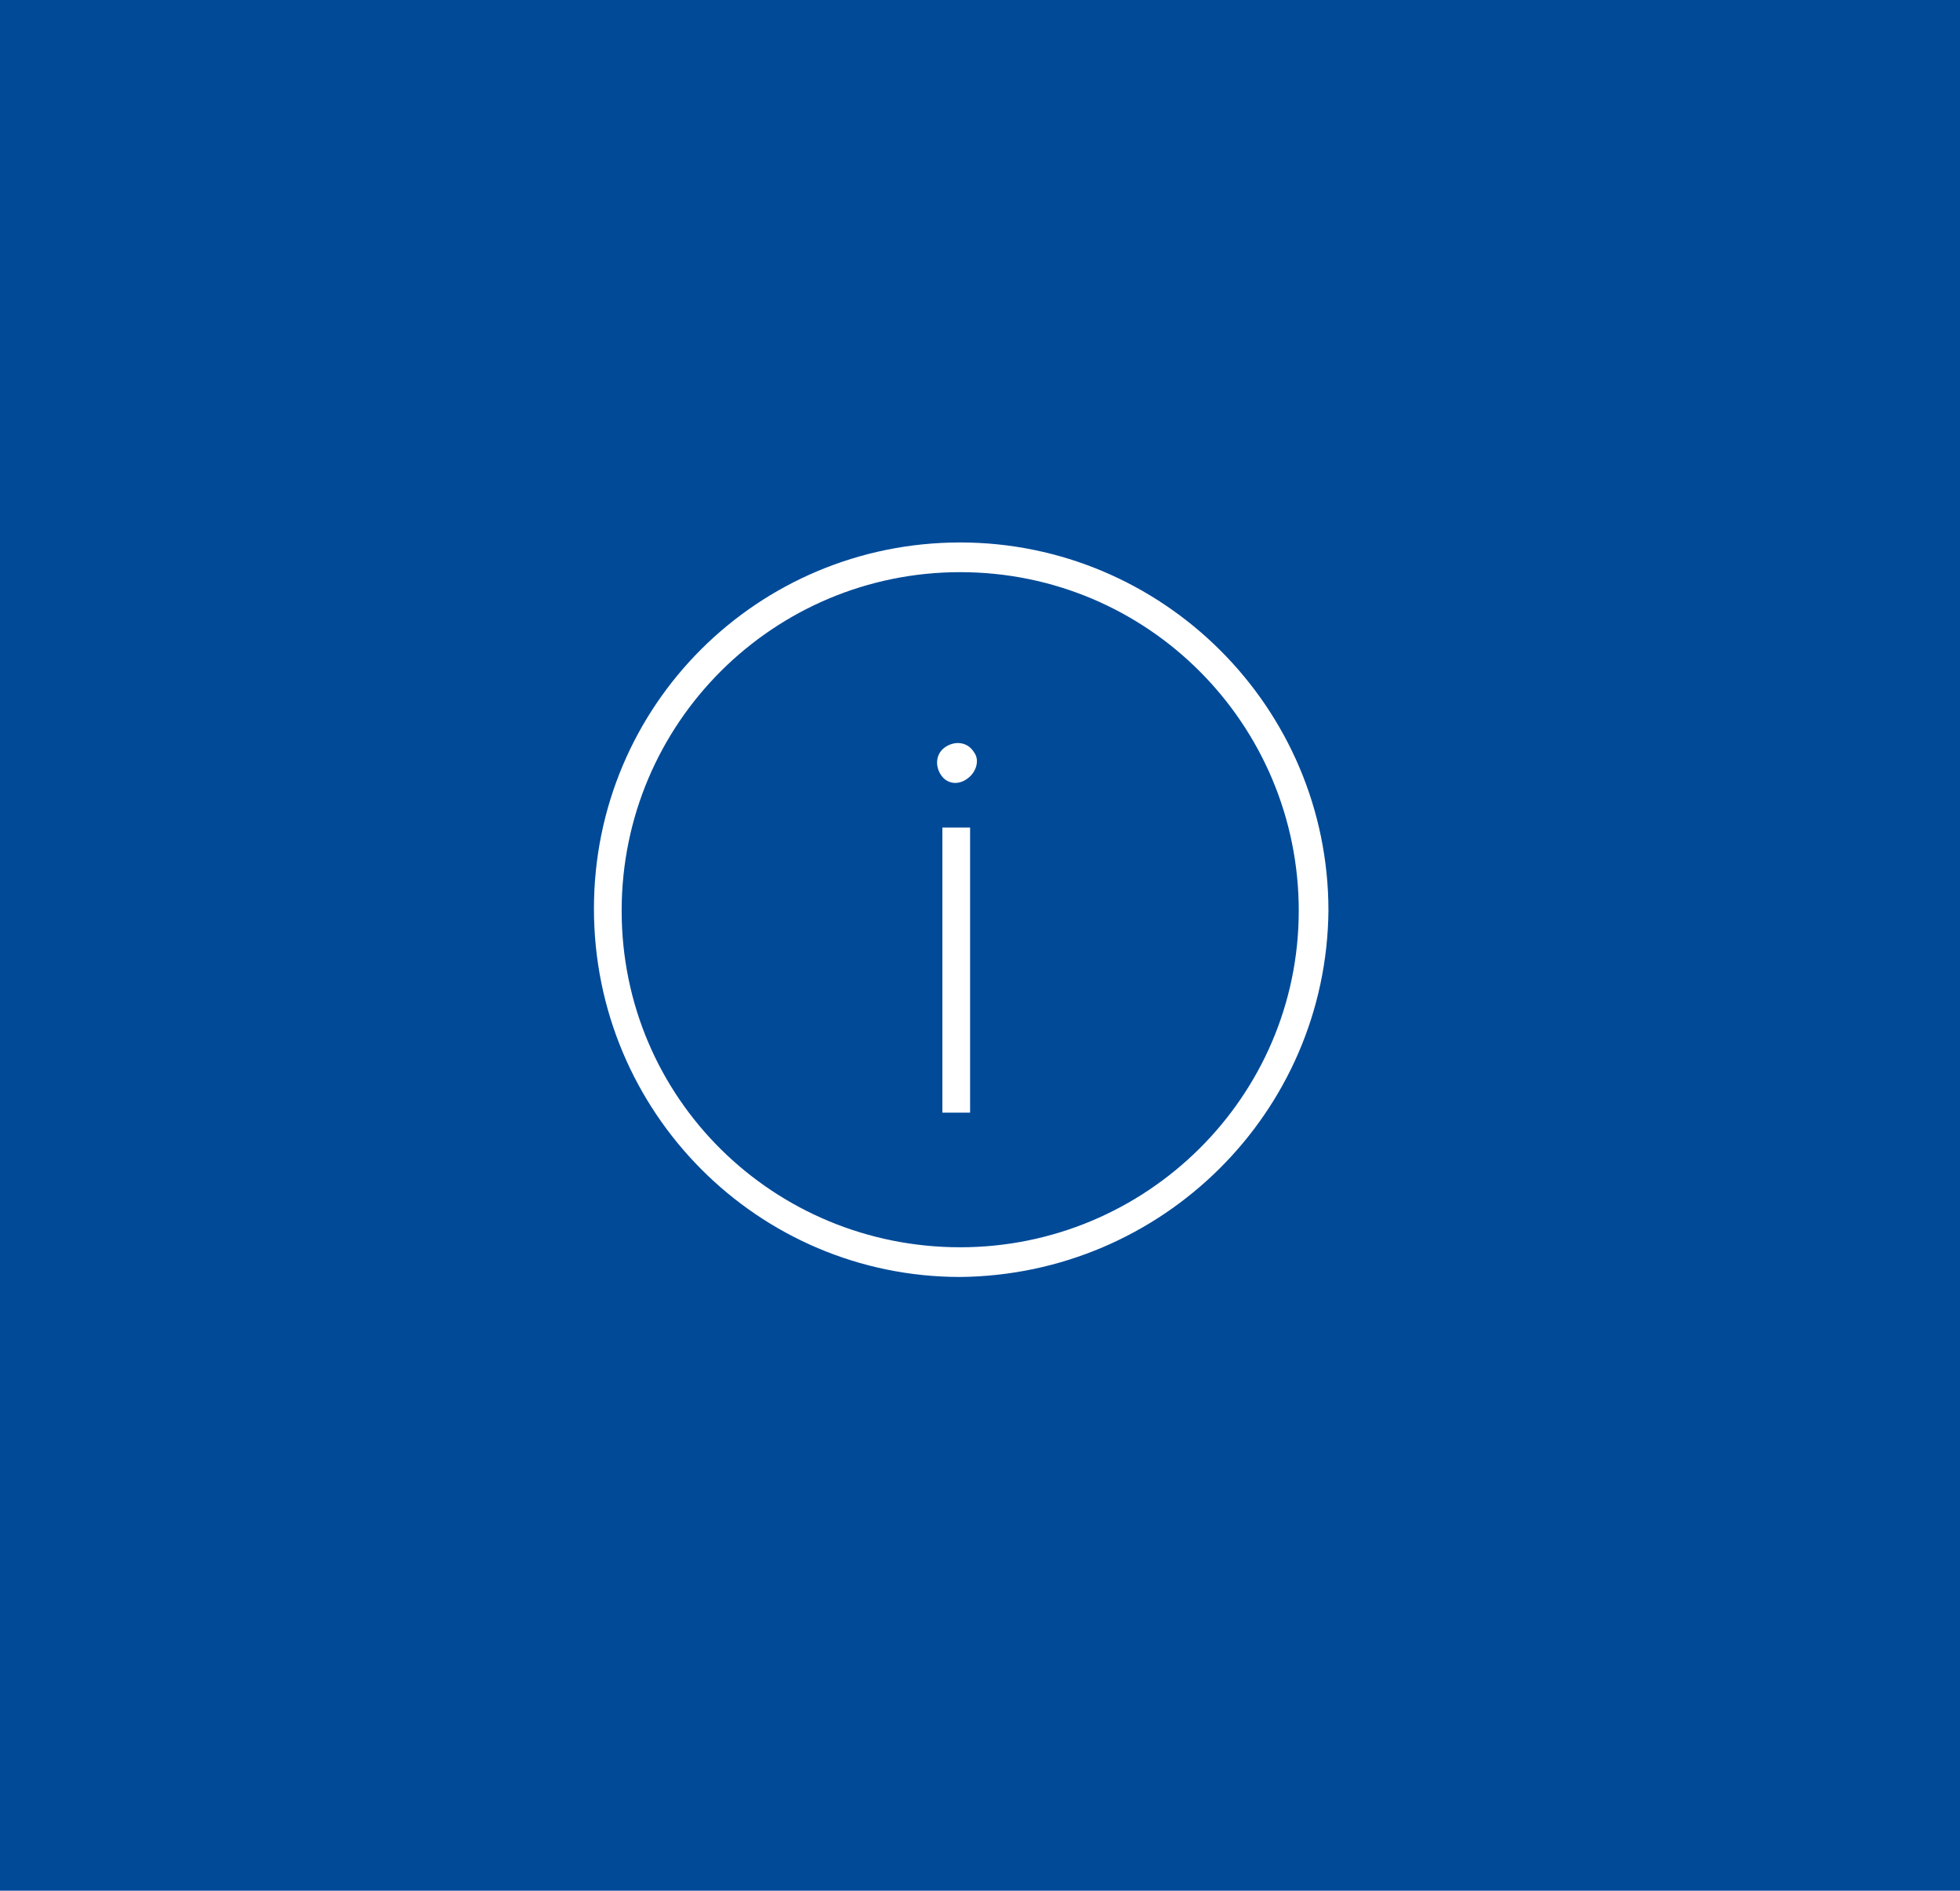 <?xml version="1.0" encoding="utf-8"?>
<!-- Generator: Adobe Illustrator 25.0.1, SVG Export Plug-In . SVG Version: 6.00 Build 0)  -->
<svg version="1.1" id="Layer_1" xmlns="http://www.w3.org/2000/svg" xmlns:xlink="http://www.w3.org/1999/xlink" x="0px" y="0px"
	 viewBox="0 0 99 95.5" style="enable-background:new 0 0 99 95.5;" xml:space="preserve">
<style type="text/css">
	.st0{fill:#004A98;}
	.st1{fill:#FFFFFF;}
</style>
<g id="bb86b0dc-d273-4515-abcb-135e4c01c8db">
	<g id="b2908322-ea82-4942-851f-d92a5fe7be15">
		<rect y="0" class="st0" width="99" height="95.5"/>
		<path class="st1" d="M48.5,64.5C38.3,64.5,30,56.2,30,45.9s8.3-18.5,18.5-18.5S67.1,35.7,67.1,46c0,0,0,0,0,0
			C67,56.2,58.7,64.4,48.5,64.5z M48.5,28.9c-9.4,0-17.1,7.6-17.1,17.1S39.1,63,48.5,63c9.4,0,17.1-7.6,17.1-17
			C65.6,36.6,58,28.9,48.5,28.9C48.5,28.9,48.5,28.9,48.5,28.9z M49,41.8h-1.4v14.4H49V41.8z M48.9,39.3c0.4-0.3,0.6-0.9,0.3-1.3
			l0,0c-0.3-0.5-0.9-0.6-1.4-0.3c0,0,0,0,0,0c-0.5,0.3-0.6,0.9-0.3,1.4C47.8,39.6,48.4,39.7,48.9,39.3L48.9,39.3z"/>
	</g>
</g>
</svg>
